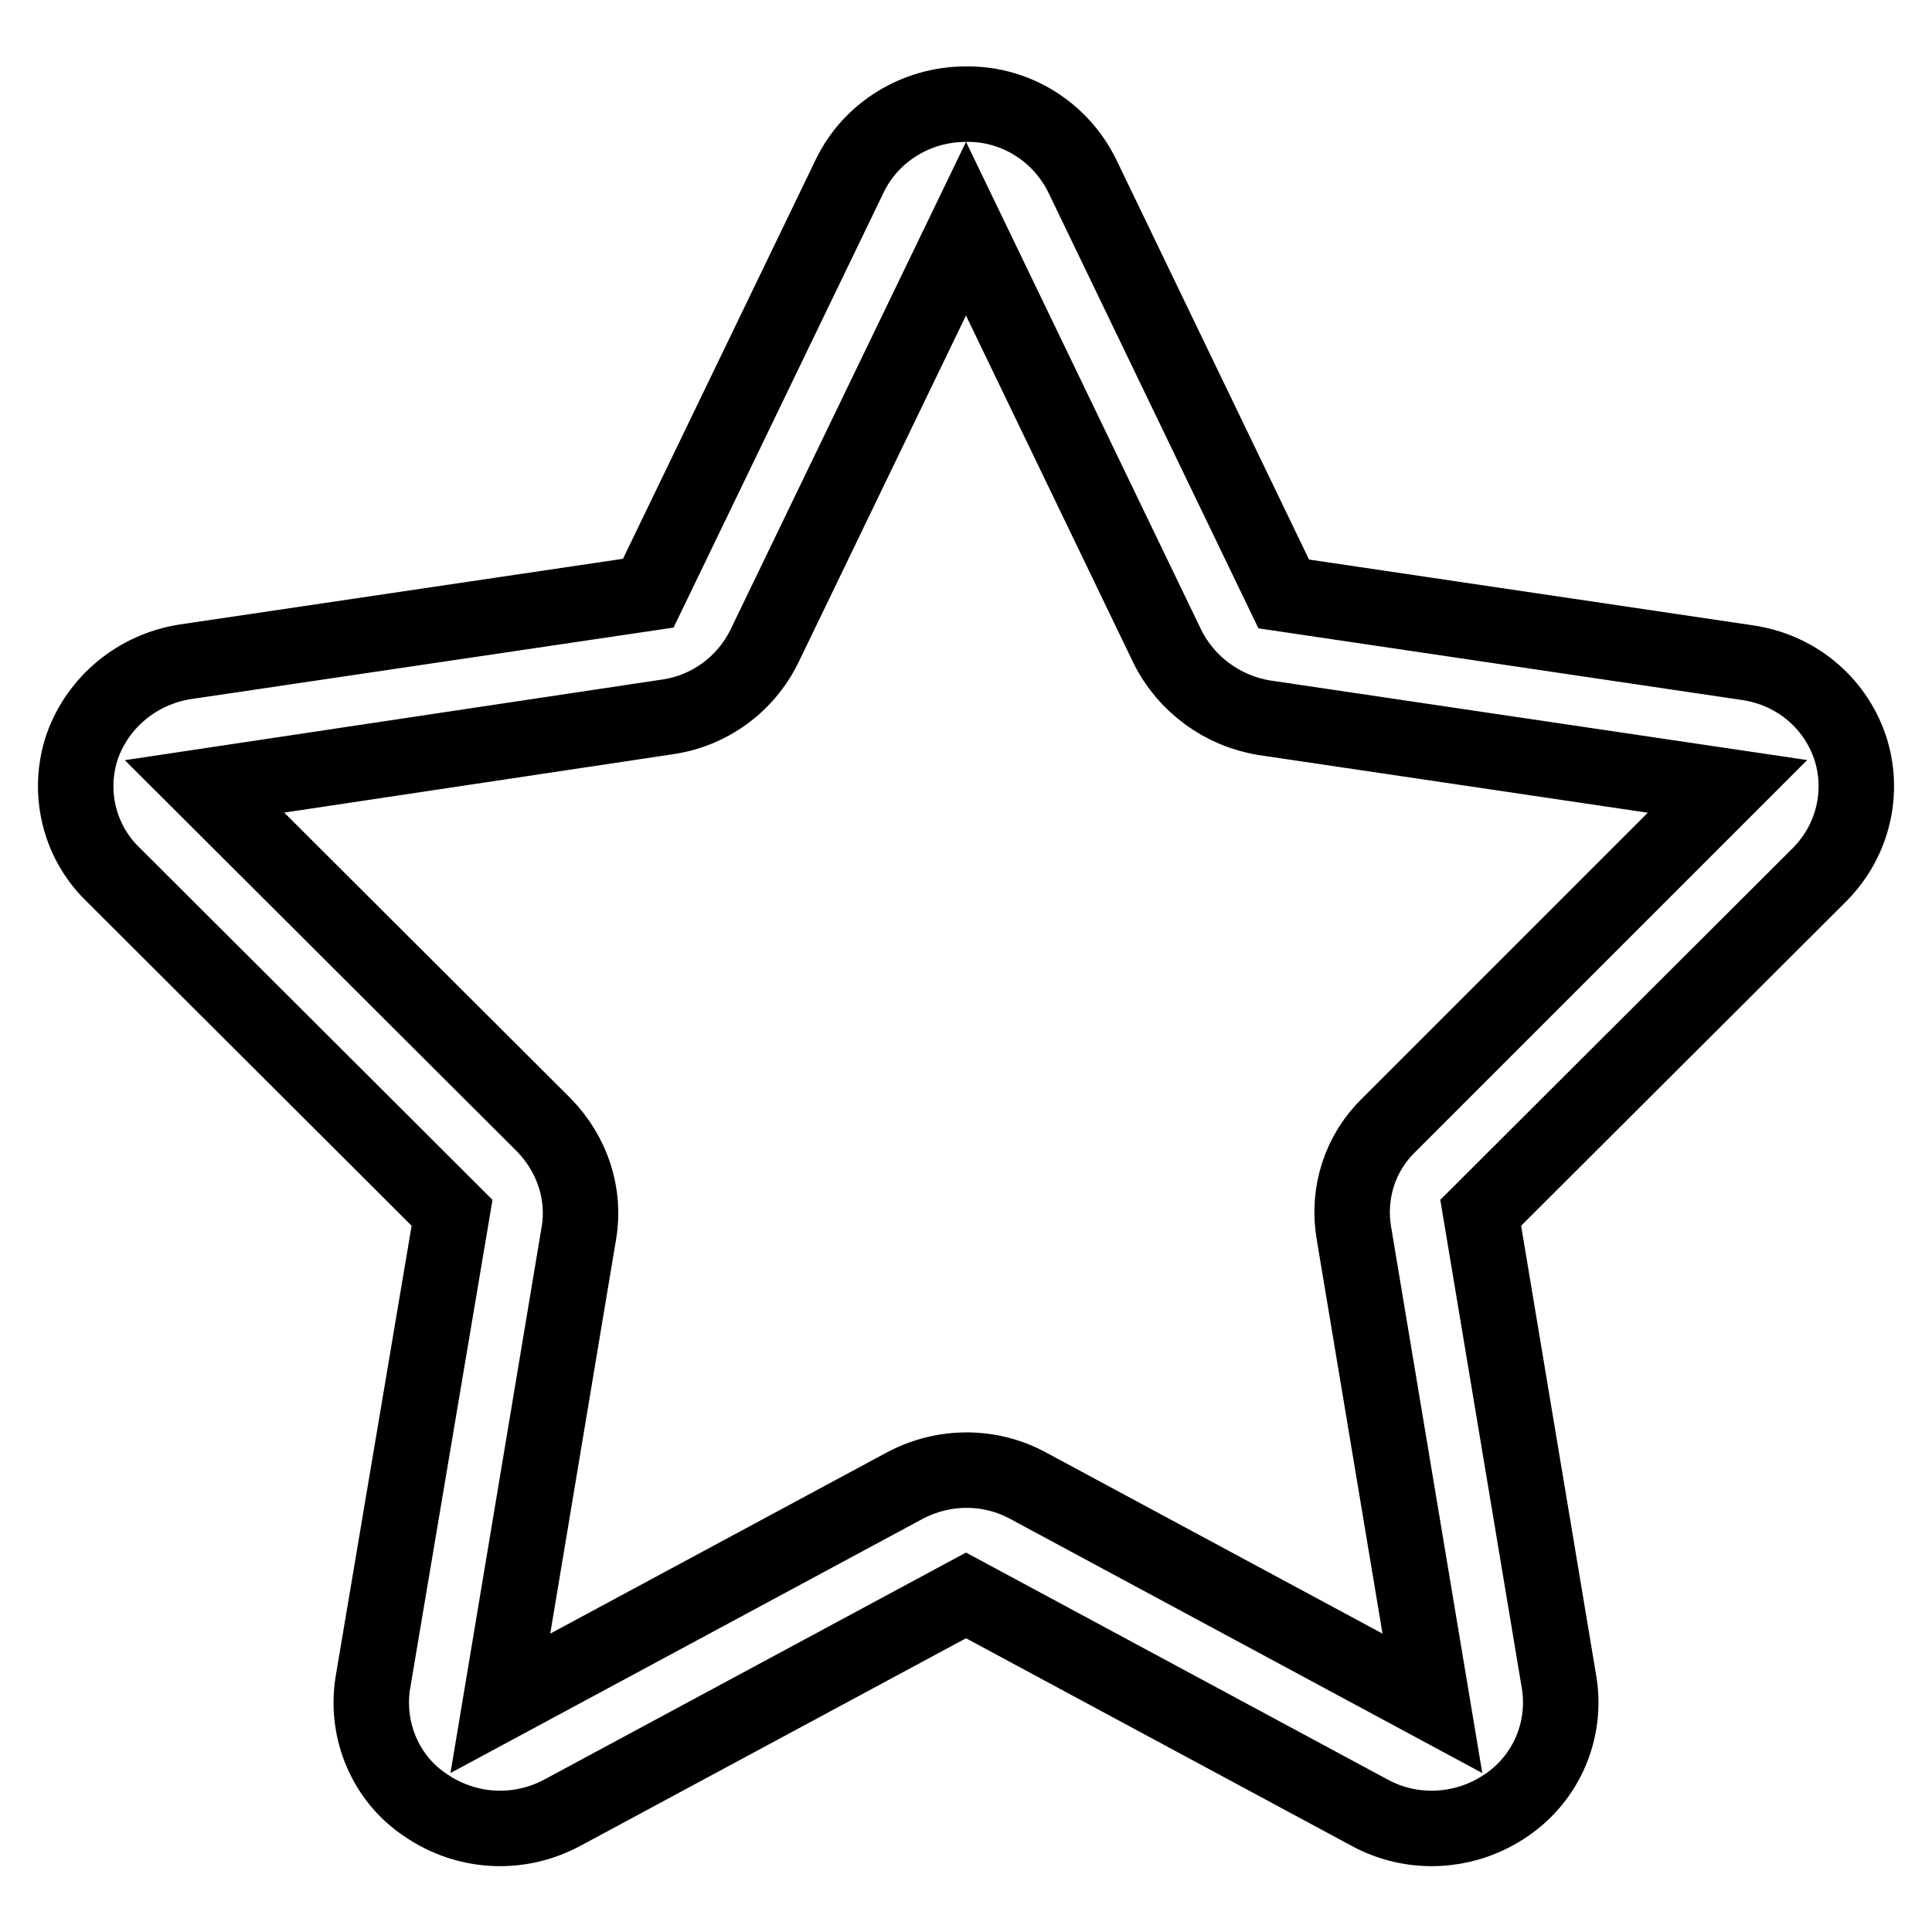 <?xml version="1.0" encoding="utf-8"?>
<!-- Svg Vector Icons : http://www.onlinewebfonts.com/icon -->
<!DOCTYPE svg PUBLIC "-//W3C//DTD SVG 1.1//EN" "http://www.w3.org/Graphics/SVG/1.1/DTD/svg11.dtd">
<svg version="1.1" xmlns="http://www.w3.org/2000/svg" xmlns:xlink="http://www.w3.org/1999/xlink" x="0px" y="0px" viewBox="0 0 256 256" enable-background="new 0 0 256 256" xml:space="preserve">
<g> <path stroke-width="10" fill-opacity="0" stroke="#000000"  d="M245.1,98.9c-2.1-6-7.3-10.2-13.6-11.1l-61.4-9.1l-26.7-55.4c-2.9-5.9-8.9-9.6-15.4-9.5 c-6.6,0-12.6,3.7-15.4,9.5L85.9,78.6l-61.4,9.1C18.2,88.7,13,93,10.9,98.9c-2,5.9-0.5,12.5,4,16.9l45,44.9L49.4,223 c-1,6.3,1.7,12.7,7,16.2c5.4,3.7,12.3,4.1,18.1,1l53.5-28.8l53.5,28.8c5.7,3.1,12.7,2.7,18.1-1c5.3-3.6,8-9.9,7-16.2l-10.4-62.3 l45-44.9C245.6,111.3,247.1,104.8,245.1,98.9L245.1,98.9z M184,149.1c-3.8,3.7-5.5,9-4.6,14.3l10.4,62.3l-53.5-28.8 c-5.1-2.8-11.3-2.8-16.5,0l-53.5,28.8l10.4-62.3c0.9-5.2-0.9-10.5-4.6-14.3l-45-44.9L88.4,95c5.6-0.8,10.4-4.3,12.9-9.4L128,30.3 l26.7,55.4c2.5,5,7.3,8.5,12.8,9.4l61.4,9.1L184,149.1L184,149.1z"/></g>
</svg>